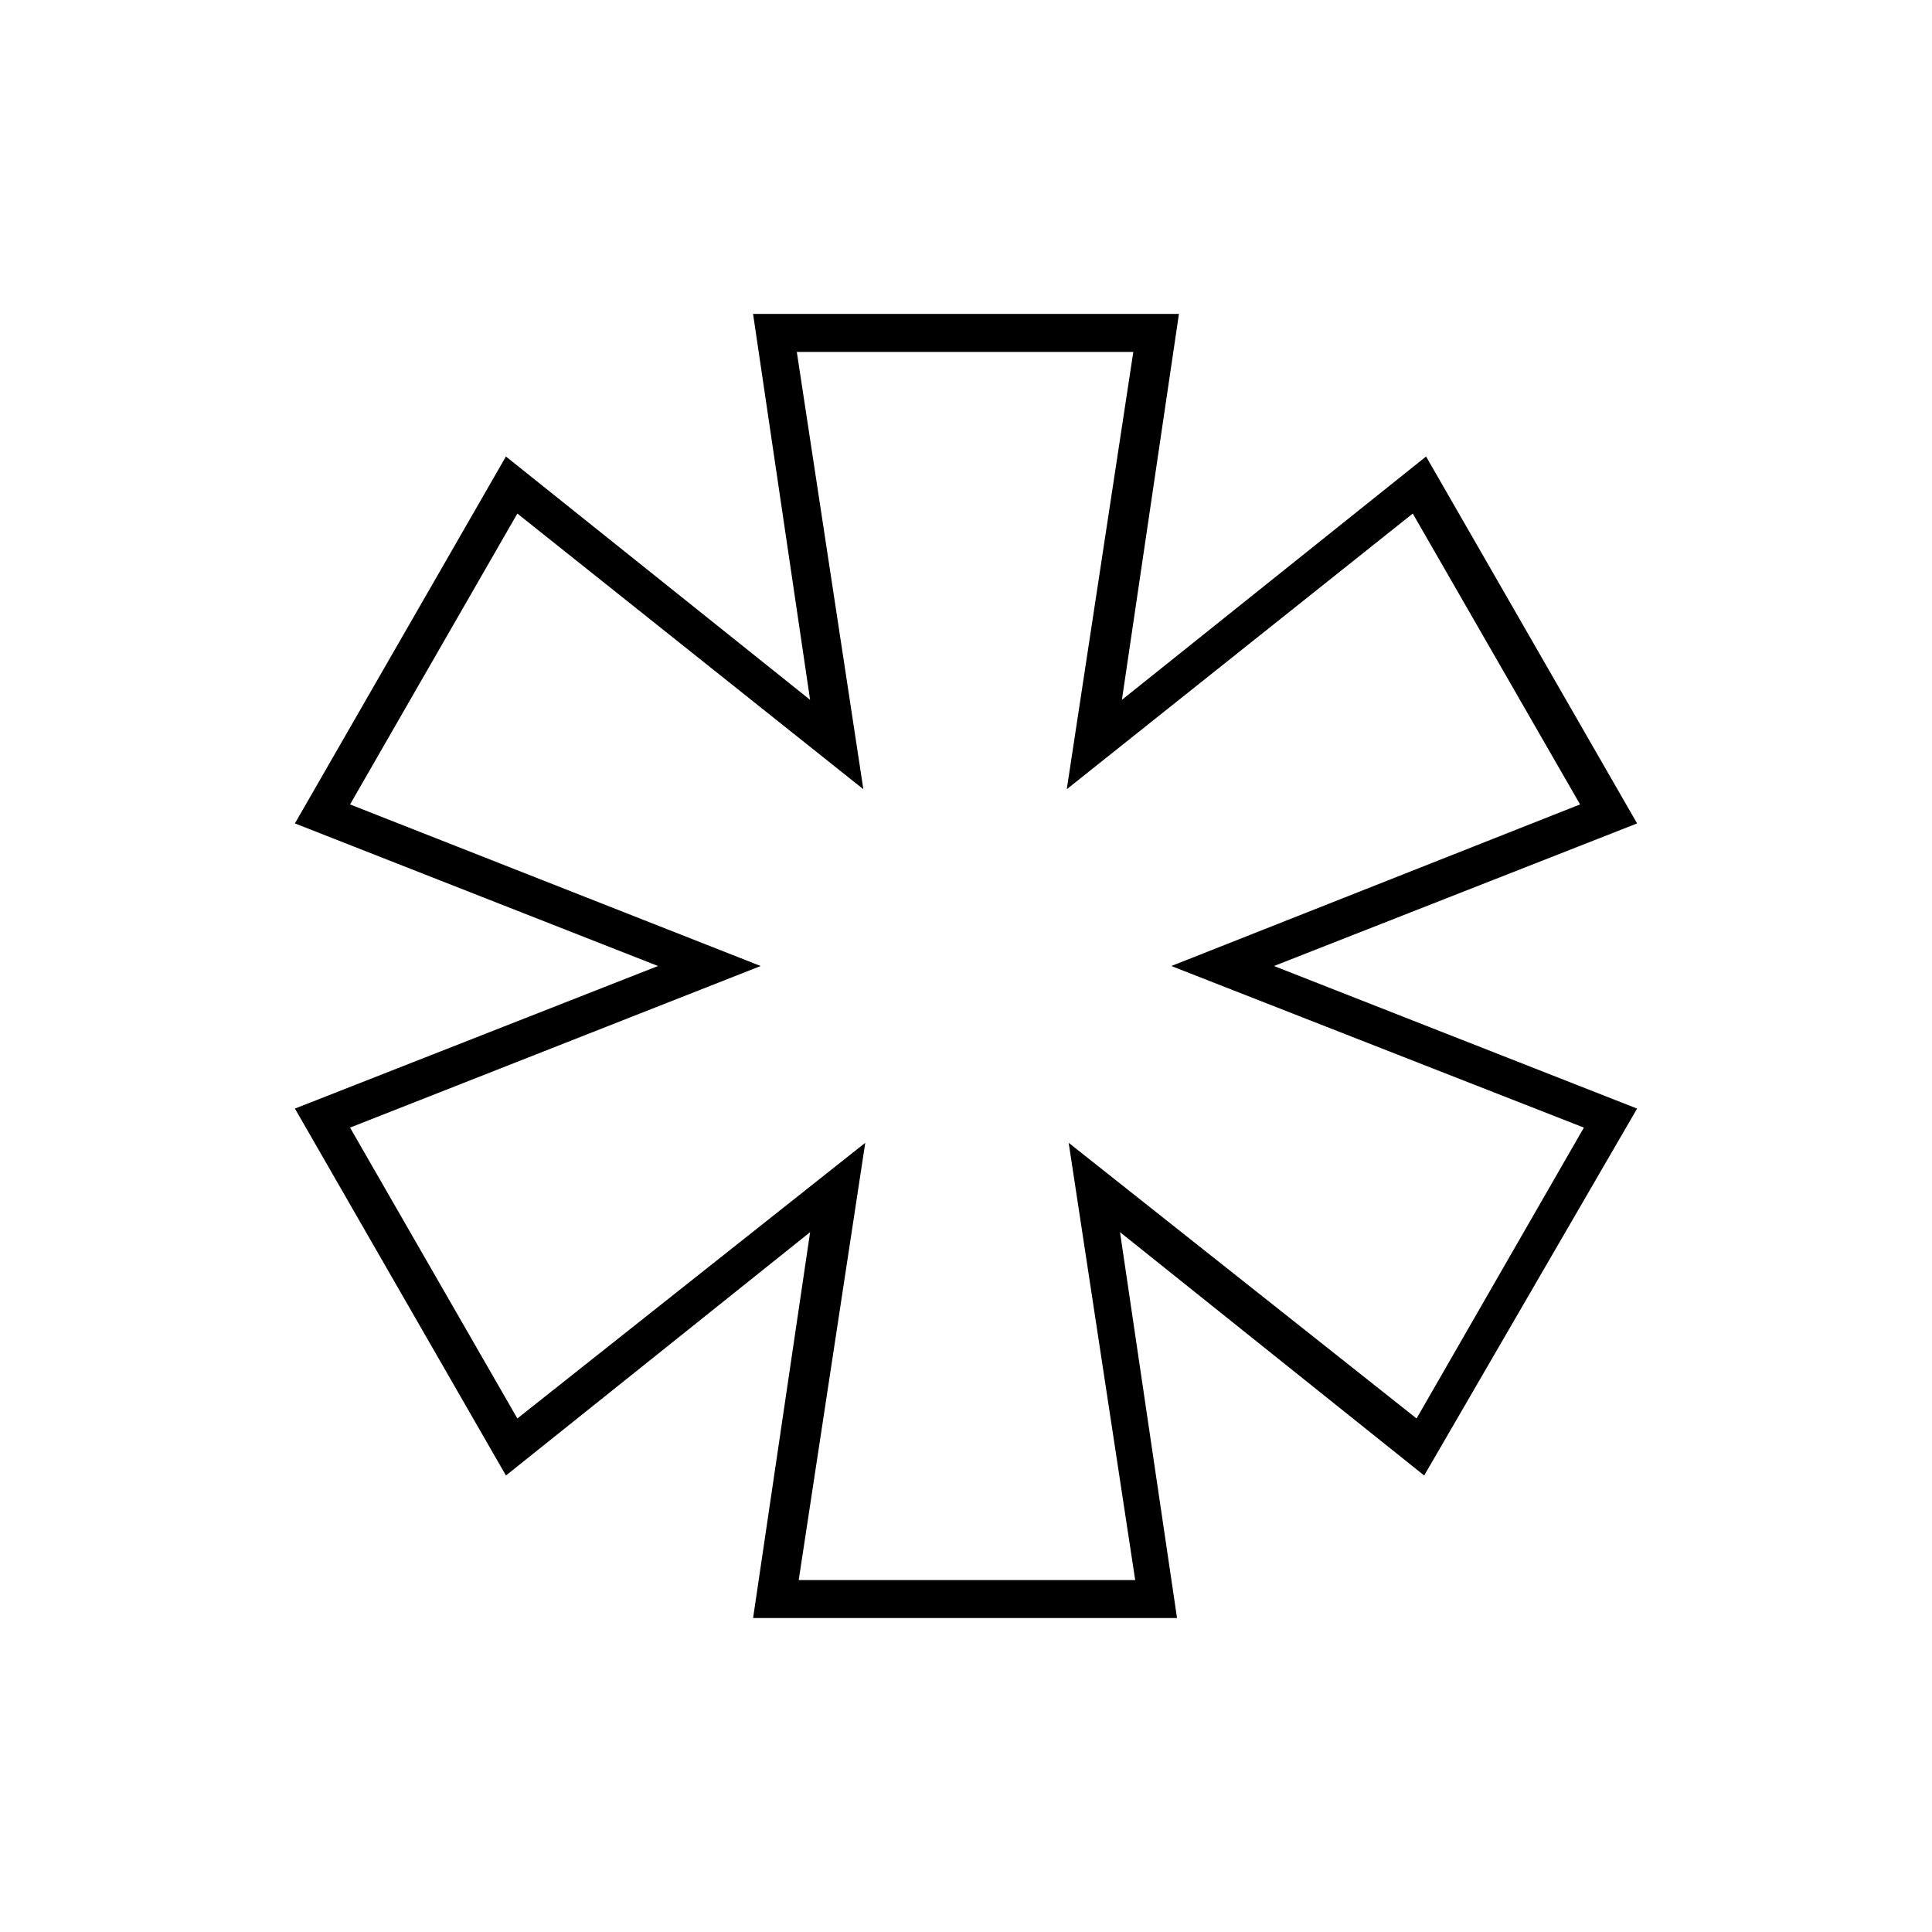 <?xml version="1.0" encoding="UTF-8"?>
<!-- Uploaded to: SVG Repo, www.svgrepo.com, Generator: SVG Repo Mixer Tools -->
<svg fill="#000000" width="800px" height="800px" version="1.1" viewBox="144 144 512 512" xmlns="http://www.w3.org/2000/svg">
 <path d="m278.08 535.02 80.609-64.488-15.113 102.27h112.35l-15.113-102.27 80.609 64.488 56.426-97.234-96.227-37.785 96.227-37.785-55.922-97.238-80.609 64.488 15.113-102.27h-112.86l15.113 102.27-80.609-64.488-55.922 97.234 96.23 37.789-96.227 37.785zm-41.312-177.84 44.336-77.082 91.691 73.051-17.633-115.88h89.176l-17.633 115.88 91.691-73.051 44.336 77.082-108.32 42.824 109.33 42.824-44.336 77.082-92.199-73.055 17.633 115.88-89.172 0.004 17.633-115.88-92.199 73.051-44.336-77.082 108.82-42.824z"/>
</svg>